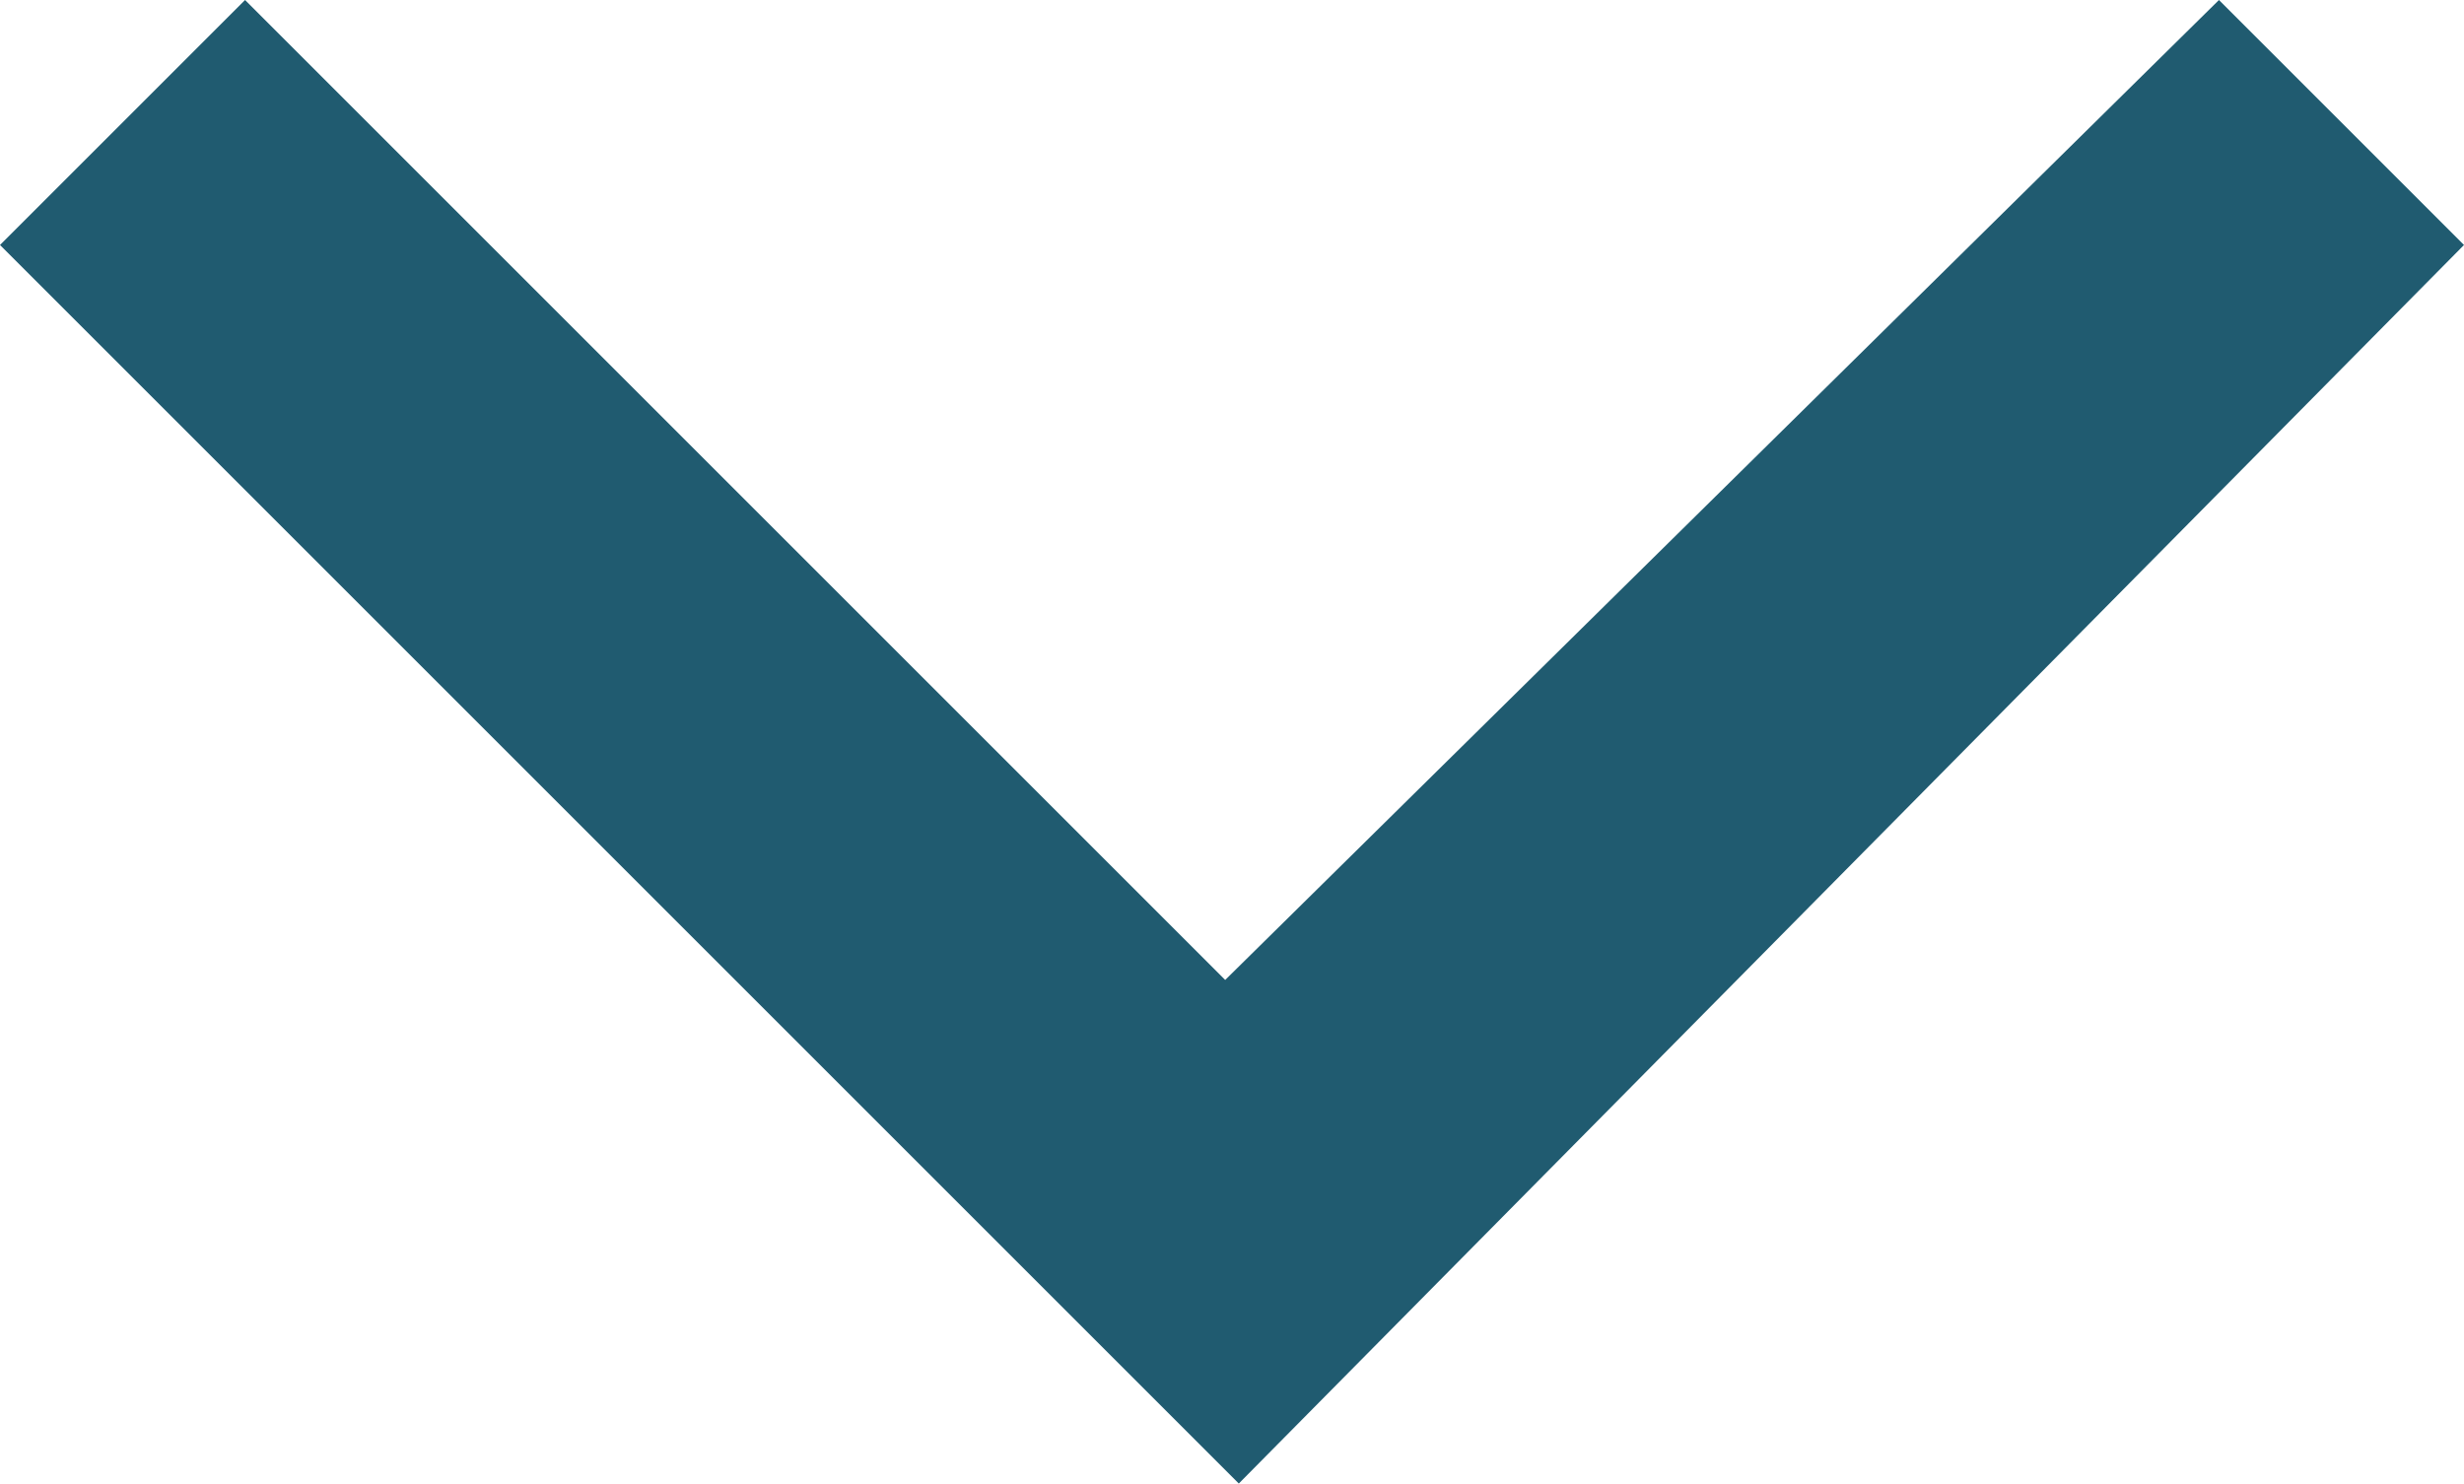 <?xml version="1.0" encoding="utf-8"?>
<!-- Generator: Adobe Illustrator 26.3.1, SVG Export Plug-In . SVG Version: 6.00 Build 0)  -->
<svg version="1.1" id="Lager_1" xmlns="http://www.w3.org/2000/svg" xmlns:xlink="http://www.w3.org/1999/xlink" x="0px" y="0px"
	 viewBox="0 0 18.1 10.9" style="enable-background:new 0 0 18.1 10.9;" xml:space="preserve">
<style type="text/css">
	.st0{fill:#205B70;}
</style>
<g id="Path_1715">
	<path class="st0" d="M9.1,10.9L0,1.8L1.8,0L9,7.2L16.3,0l1.8,1.8L9.1,10.9z"/>
</g>
</svg>
